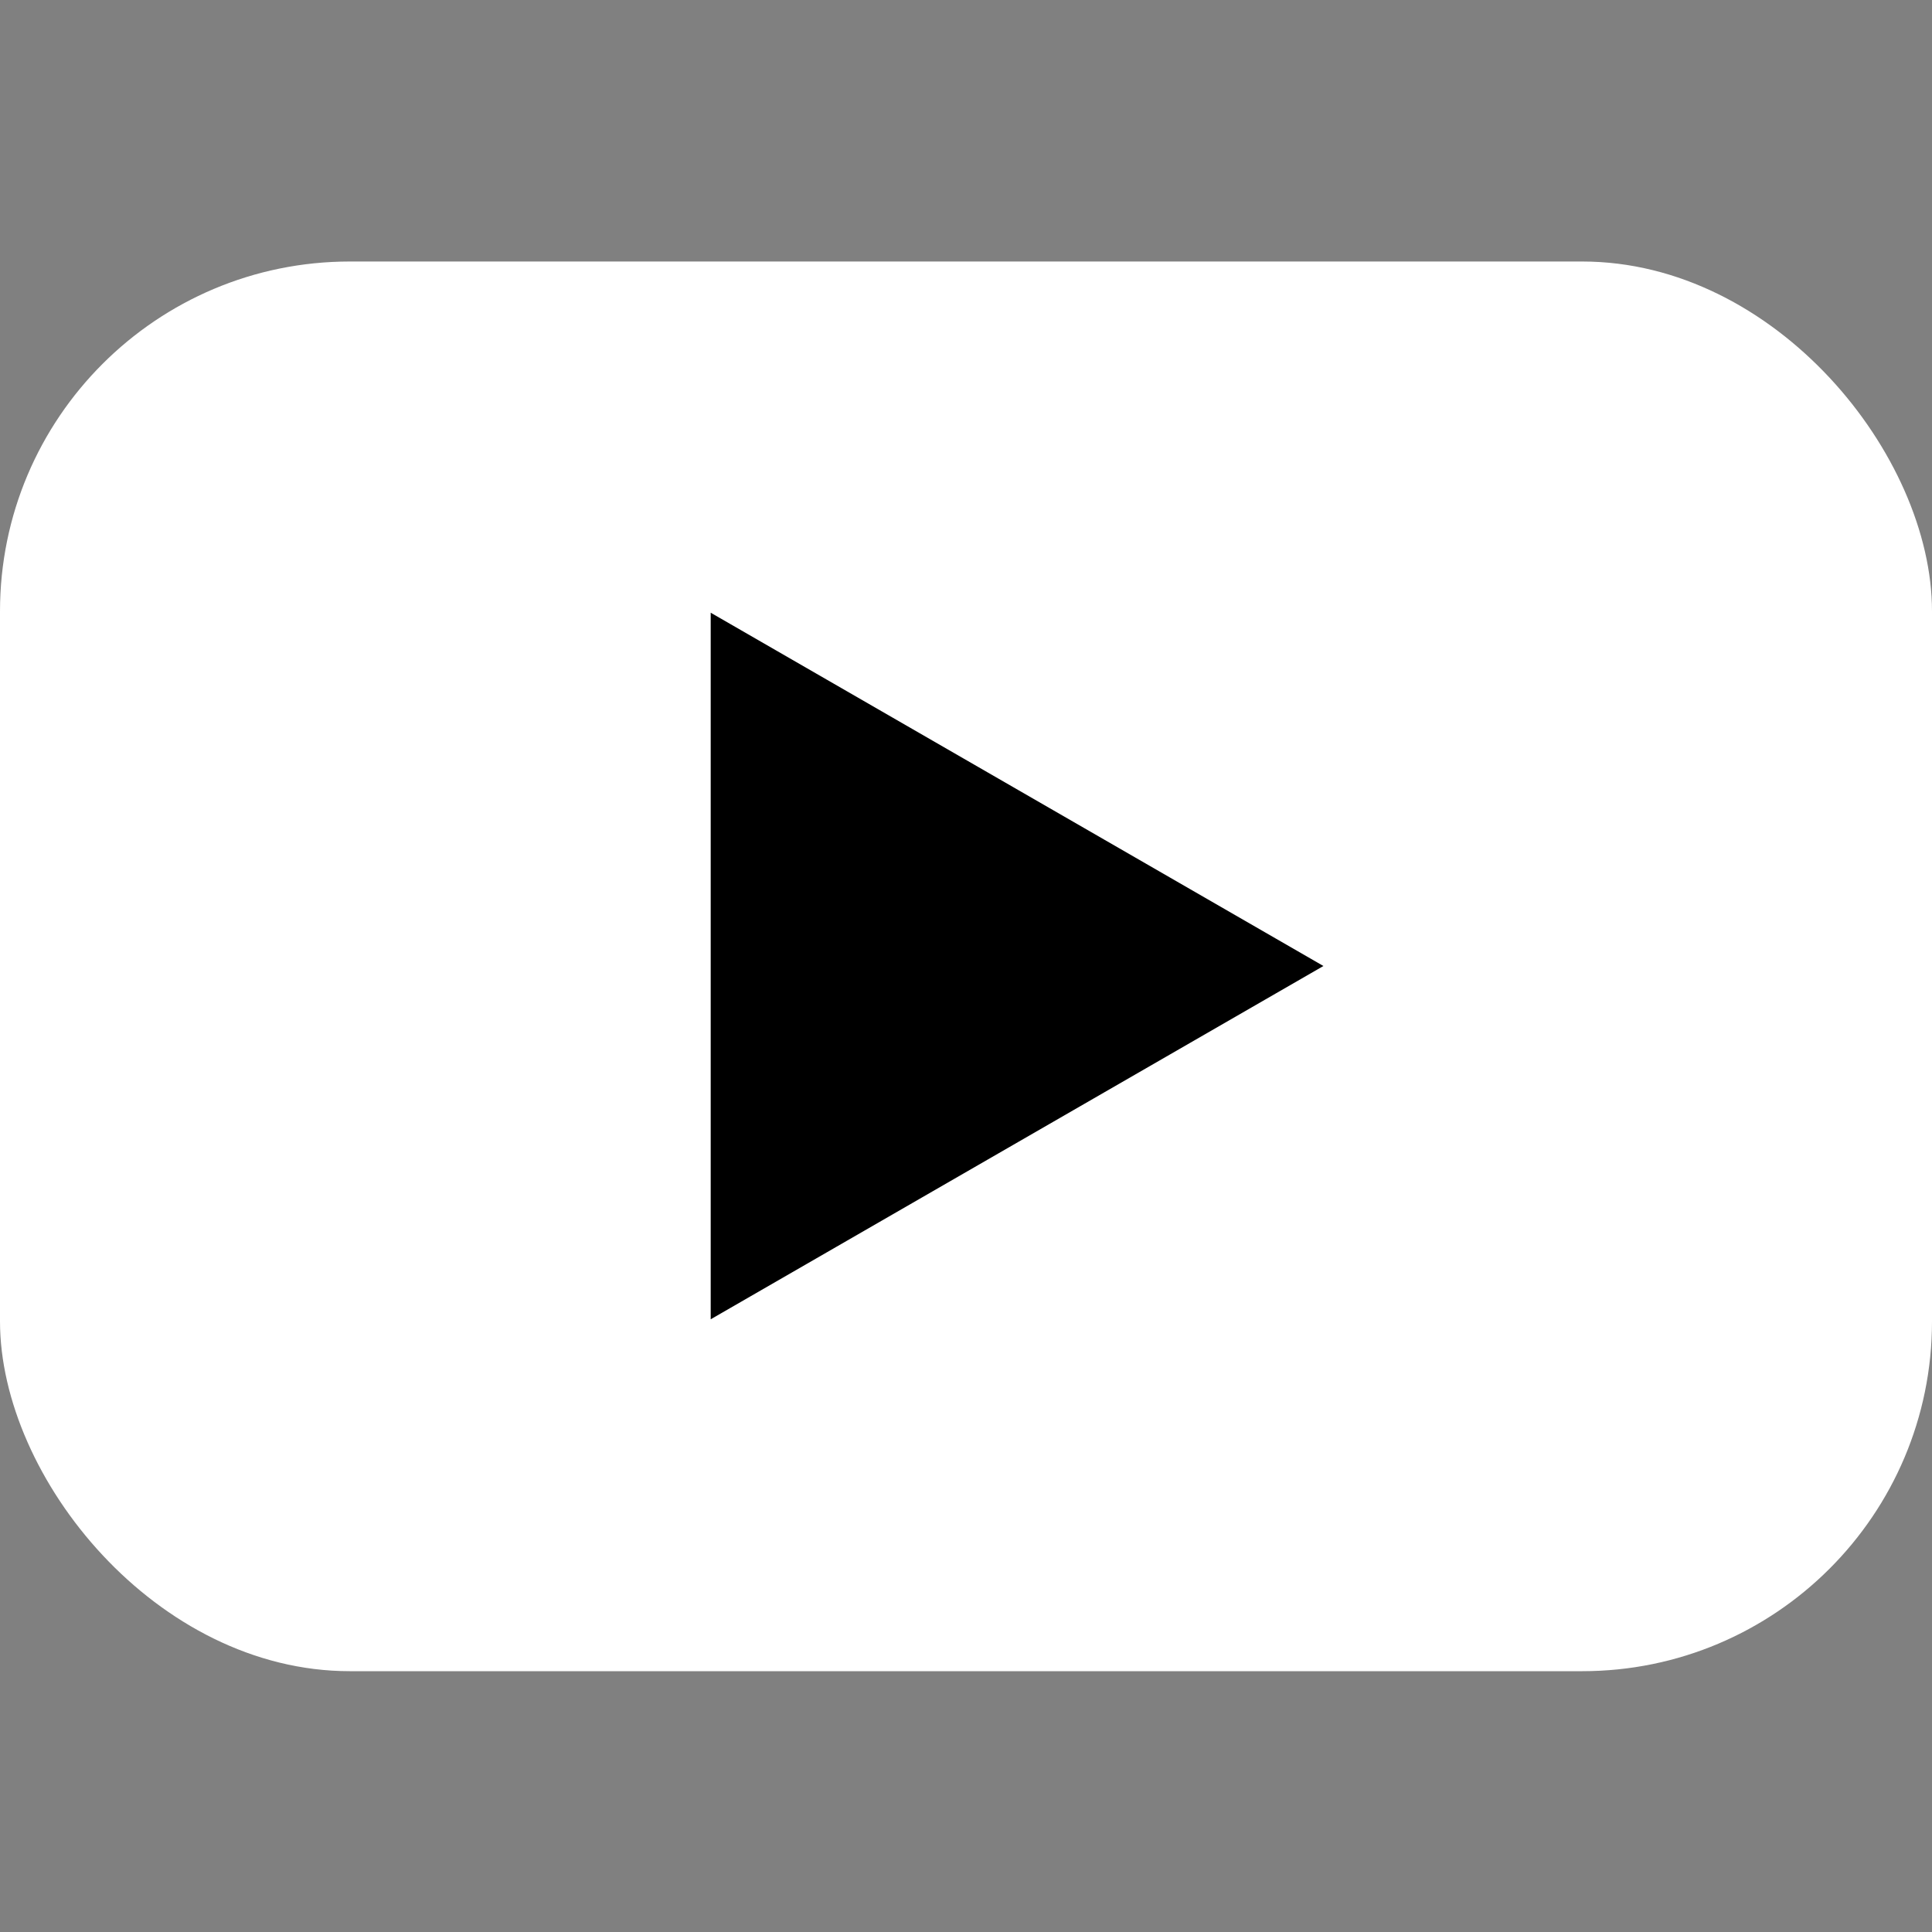<?xml version="1.0" encoding="UTF-8"?>
<svg id="Layer_1" data-name="Layer 1" xmlns="http://www.w3.org/2000/svg" viewBox="0 0 28 28">
  <rect x="0" y="0" width="28" height="28" fill="#808080" stroke="none"/>
  <defs>
    <style>
      .cls-1 {
        fill: #000;
      }

      .cls-1, .cls-2 {
        stroke-width: 0px;
      }

      .cls-2 {
        fill: #fff;
      }
    </style>
  </defs>
  <rect class="cls-2" y="3.79" width="28" height="20.43" rx="5.07" ry="5.07"/>
  <polygon class="cls-1" points="19.18 14 10.3 8.88 10.3 19.12 19.18 14 10.3 8.88 10.3 19.12 19.18 14"/>
</svg>